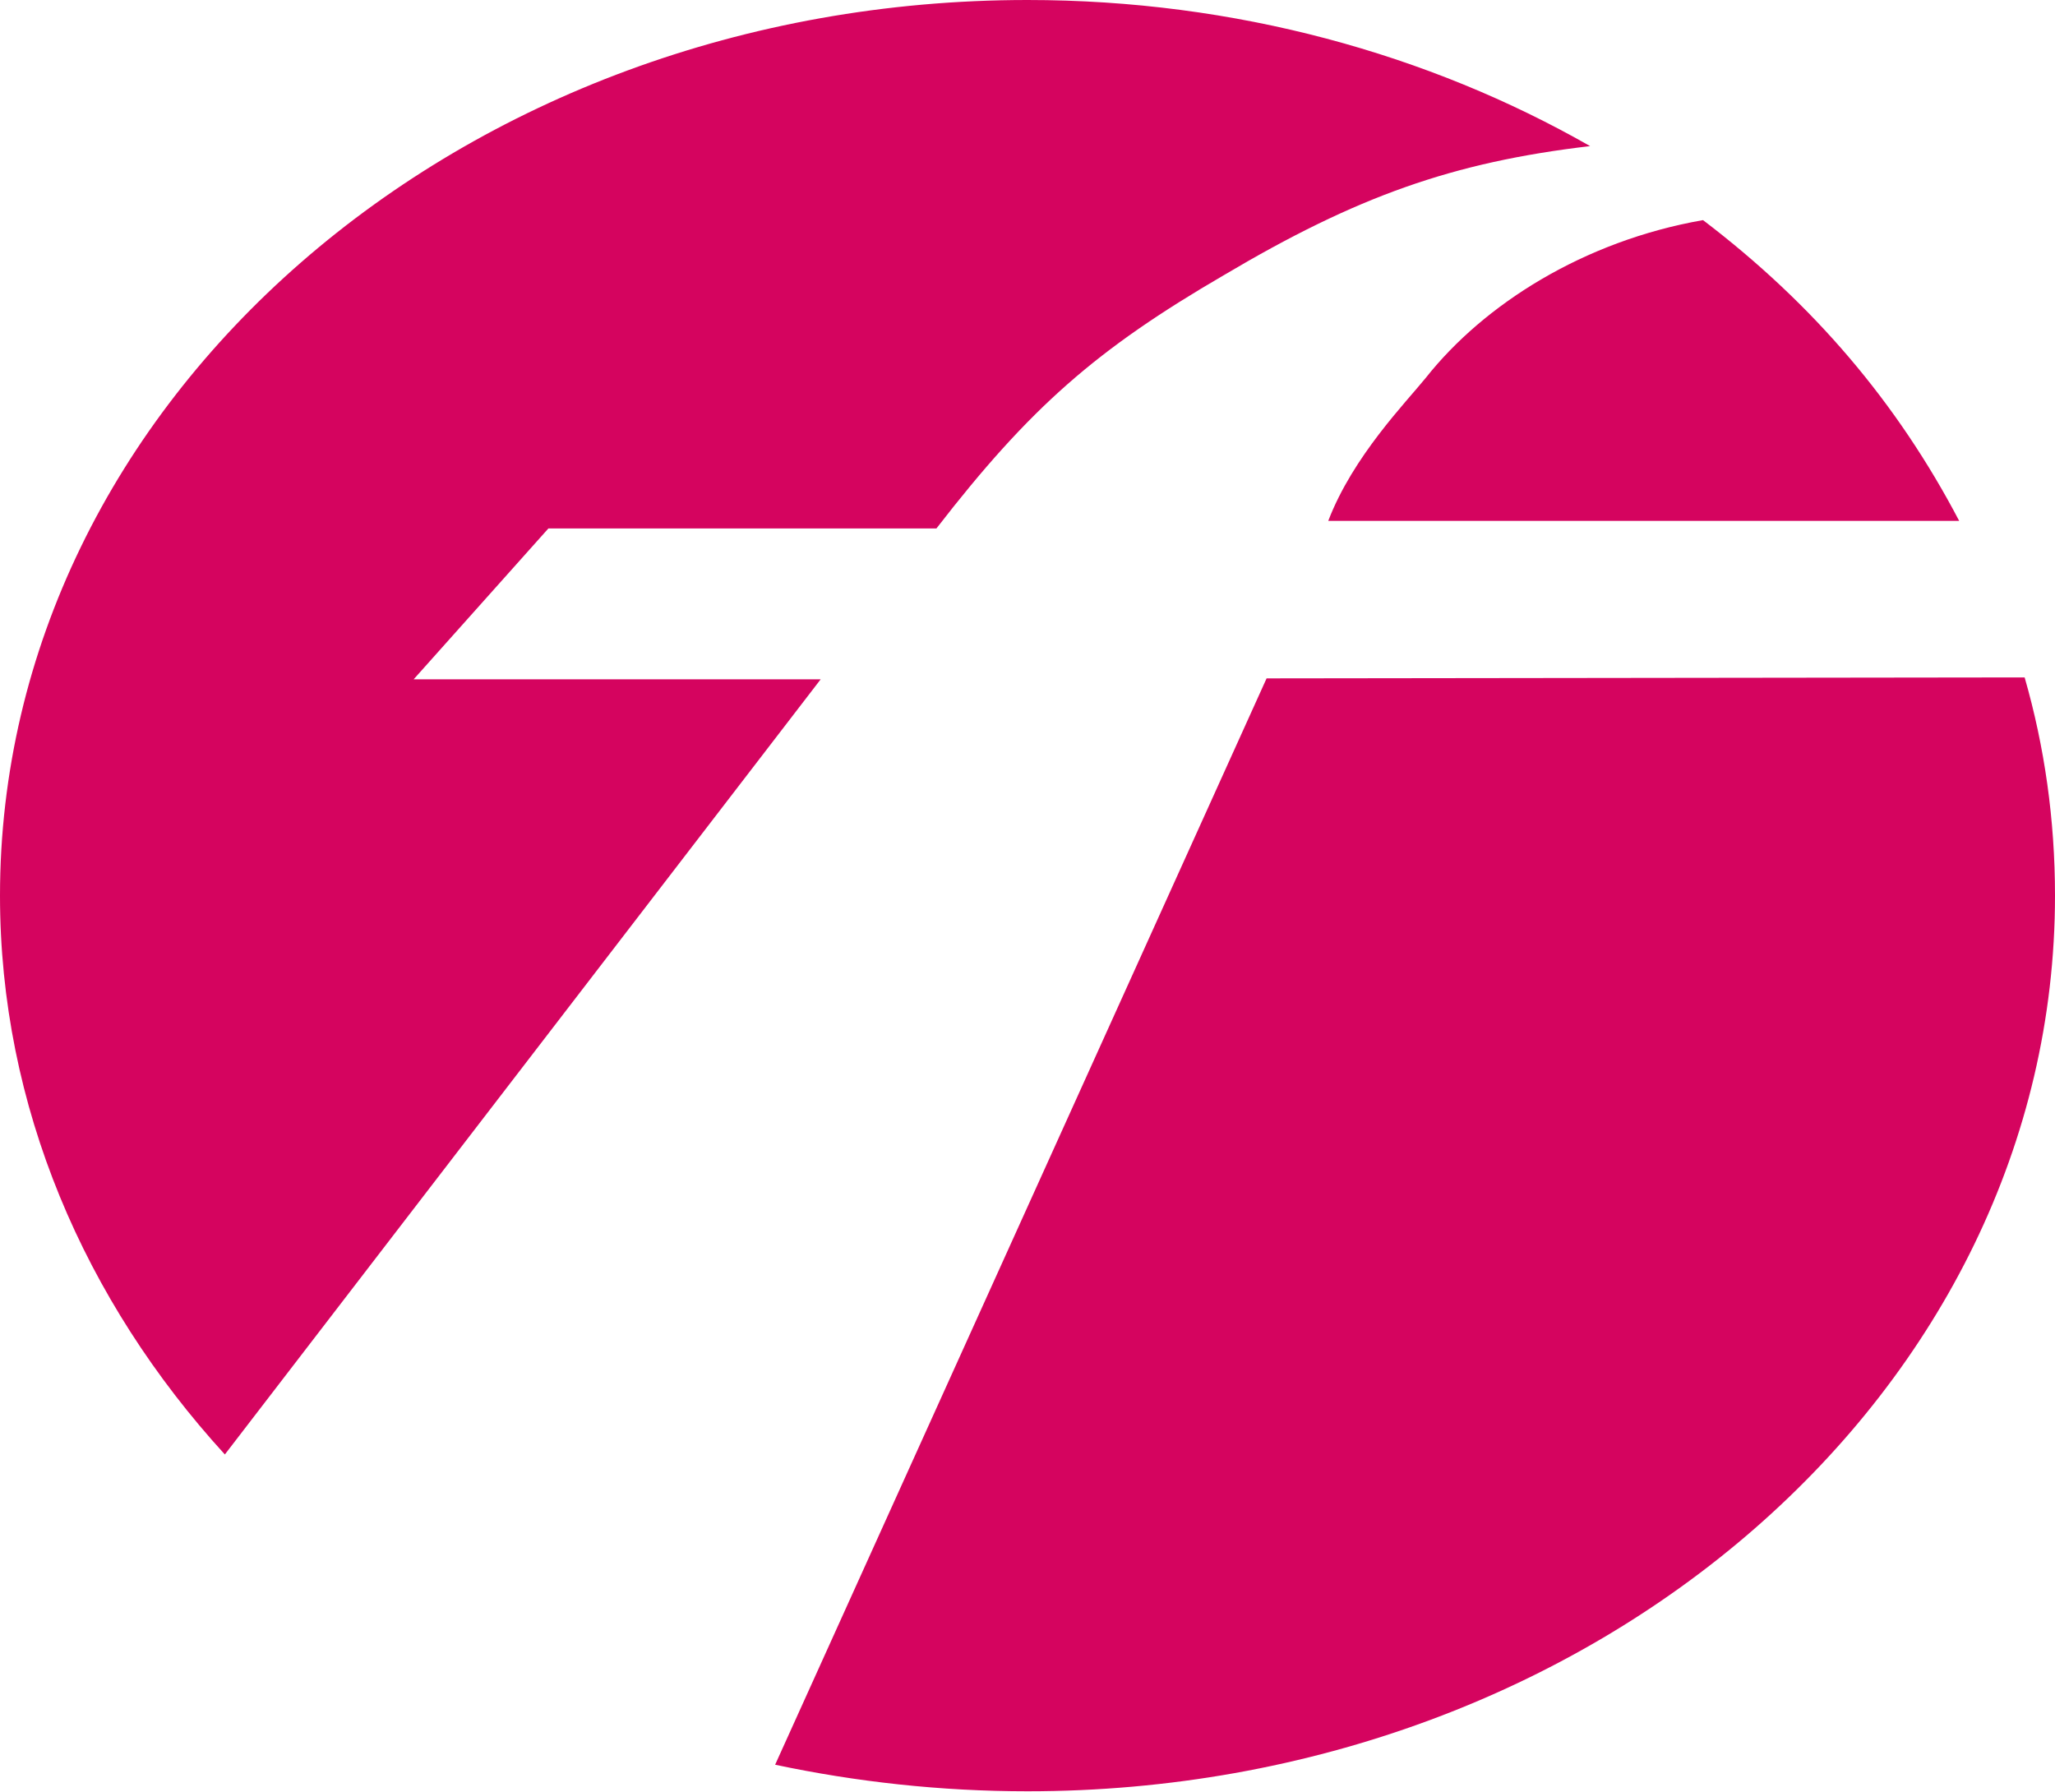 <svg xmlns="http://www.w3.org/2000/svg" viewBox="0 0 216.6 188.9" style="enable-background:new 0 0 216.6 188.9" xml:space="preserve"><path d="M0 94.4C0 42.3 48.5 0 108.3 0c21.9 0 42.3 5.7 59.3 15.4C153.1 17.1 143 20.7 129 29c-13.4 7.8-20.4 13.9-30.3 26.7H57.8L43.6 71.6h42.9l-62.8 81.7C8.9 137.1 0 116.6 0 94.4m179.5-71.2c11.7 8.9 20.5 19.3 27 31.7H140c2.6-6.8 8.2-12.5 10.3-15.1 6.1-7.7 16.6-14.4 29.2-16.6zm33.9 48.2c2.1 7.3 3.2 15 3.2 23 0 52.1-48.4 94.4-108.3 94.4-9.2 0-18.1-1-26.6-2.8l51.8-114.5 79.9-.1z" style="fill:#d5045f"/></svg>
